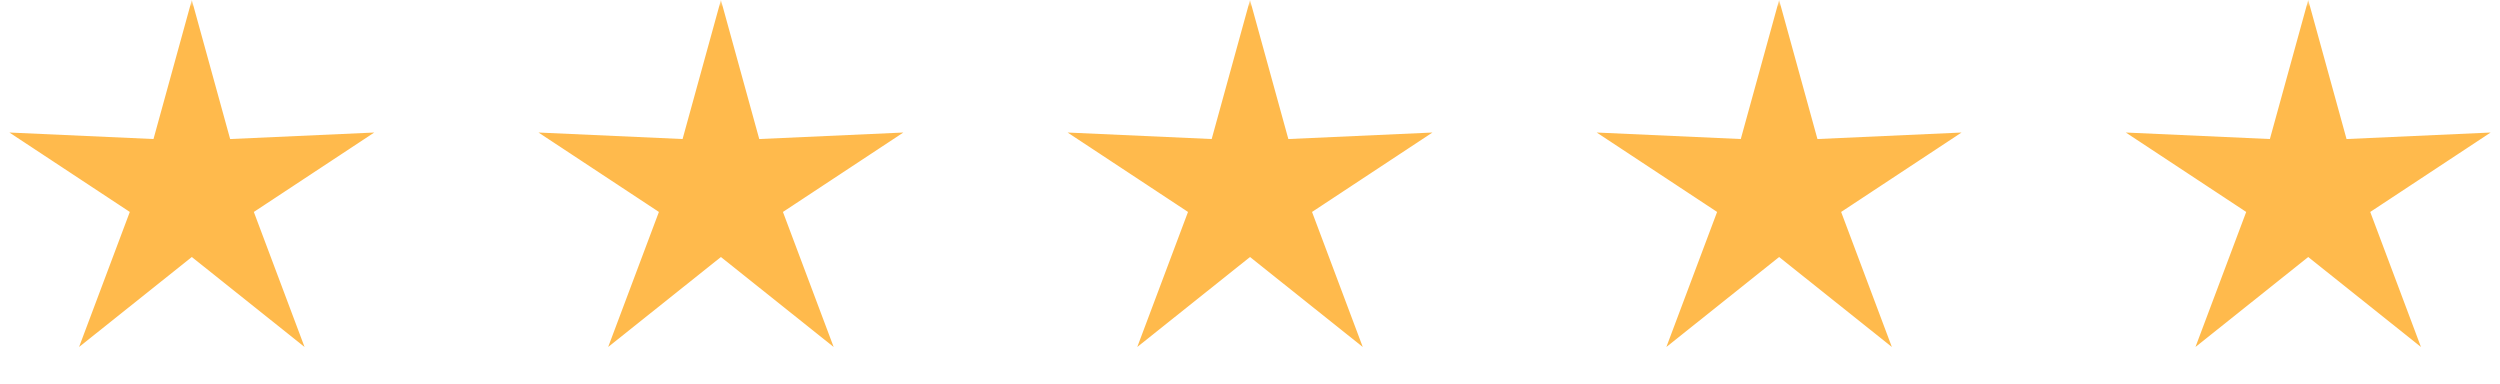 <svg width="189" height="29" viewBox="0 0 189 29" fill="none" xmlns="http://www.w3.org/2000/svg">
<g clip-path="url(#clip0_1212_46)">
<mask id="mask0_1212_46" style="mask-type:luminance" maskUnits="userSpaceOnUse" x="0" y="0" width="29" height="29">
<path d="M29 0H0V29H29V0Z" fill="white"/>
</mask>
<g mask="url(#mask0_1212_46)">
<path d="M14.501 0L17.399 10.511L28.292 10.019L19.19 16.023L23.024 26.231L14.501 19.43L5.978 26.231L9.813 16.023L0.711 10.019L11.604 10.511L14.501 0Z" fill="#FFBA4C"/>
</g>
</g>
<g clip-path="url(#clip1_1212_46)">
<mask id="mask1_1212_46" style="mask-type:luminance" maskUnits="userSpaceOnUse" x="80" y="0" width="29" height="29">
<path d="M109 0H80V29H109V0Z" fill="white"/>
</mask>
<g mask="url(#mask1_1212_46)">
<path d="M94.501 0L97.399 10.511L108.292 10.019L99.19 16.023L103.024 26.231L94.501 19.43L85.978 26.231L89.813 16.023L80.711 10.019L91.603 10.511L94.501 0Z" fill="#FFBA4C"/>
</g>
</g>
<g clip-path="url(#clip2_1212_46)">
<mask id="mask2_1212_46" style="mask-type:luminance" maskUnits="userSpaceOnUse" x="40" y="0" width="29" height="29">
<path d="M69 0H40V29H69V0Z" fill="white"/>
</mask>
<g mask="url(#mask2_1212_46)">
<path d="M54.501 0L57.399 10.511L68.292 10.019L59.19 16.023L63.024 26.231L54.501 19.43L45.978 26.231L49.813 16.023L40.711 10.019L51.603 10.511L54.501 0Z" fill="#FFBA4C"/>
</g>
</g>
<g clip-path="url(#clip3_1212_46)">
<mask id="mask3_1212_46" style="mask-type:luminance" maskUnits="userSpaceOnUse" x="120" y="0" width="29" height="29">
<path d="M149 0H120V29H149V0Z" fill="white"/>
</mask>
<g mask="url(#mask3_1212_46)">
<path d="M134.501 0L137.399 10.511L148.292 10.019L139.19 16.023L143.024 26.231L134.501 19.43L125.978 26.231L129.813 16.023L120.711 10.019L131.603 10.511L134.501 0Z" fill="#FFBA4C"/>
</g>
</g>
<g clip-path="url(#clip4_1212_46)">
<mask id="mask4_1212_46" style="mask-type:luminance" maskUnits="userSpaceOnUse" x="160" y="0" width="29" height="29">
<path d="M189 0H160V29H189V0Z" fill="white"/>
</mask>
<g mask="url(#mask4_1212_46)">
<path d="M174.501 0L177.399 10.511L188.292 10.019L179.19 16.023L183.024 26.231L174.501 19.43L165.978 26.231L169.813 16.023L160.711 10.019L171.603 10.511L174.501 0Z" fill="#FFBA4C"/>
</g>
</g>
<defs>
<clipPath id="clip0_1212_46">
<rect width="29" height="29" fill="white"/>
</clipPath>
<clipPath id="clip1_1212_46">
<rect width="29" height="29" fill="white" transform="translate(80)"/>
</clipPath>
<clipPath id="clip2_1212_46">
<rect width="29" height="29" fill="white" transform="translate(40)"/>
</clipPath>
<clipPath id="clip3_1212_46">
<rect width="29" height="29" fill="white" transform="translate(120)"/>
</clipPath>
<clipPath id="clip4_1212_46">
<rect width="29" height="29" fill="white" transform="translate(160)"/>
</clipPath>
</defs>
</svg>
